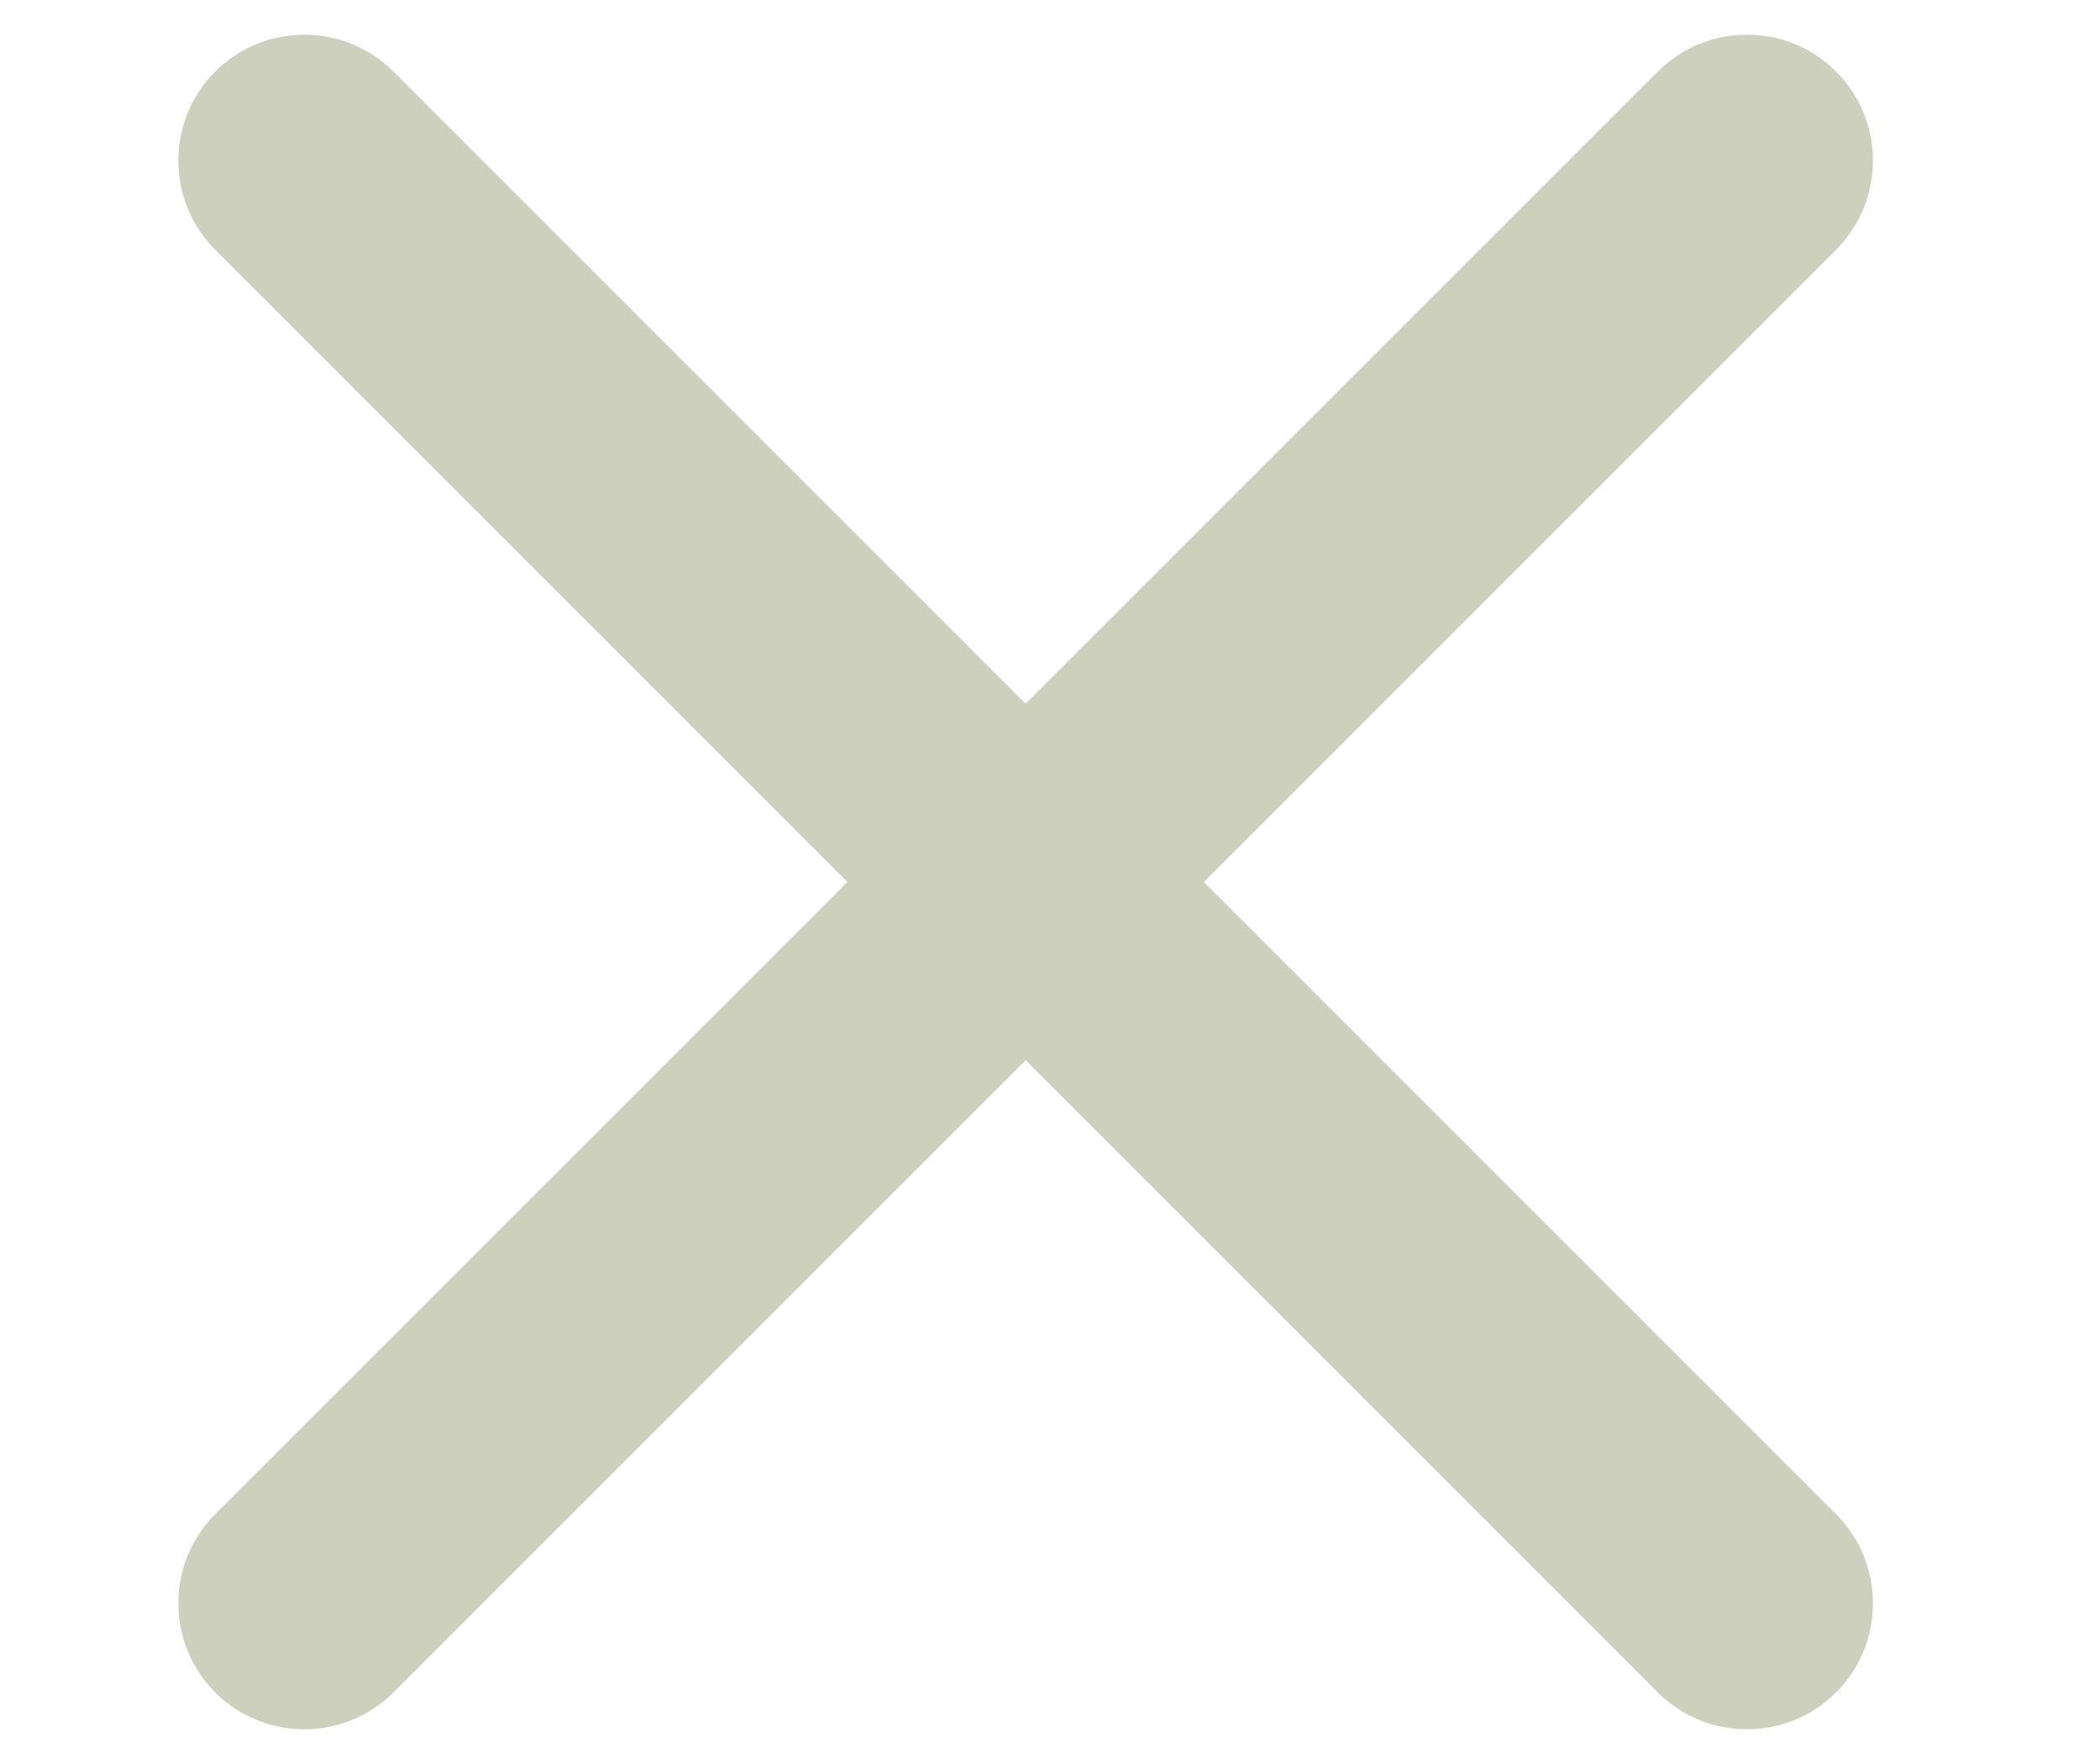 <?xml version="1.0" encoding="UTF-8" standalone="no"?><!DOCTYPE svg PUBLIC "-//W3C//DTD SVG 1.1//EN" "http://www.w3.org/Graphics/SVG/1.1/DTD/svg11.dtd"><svg width="100%" height="100%" viewBox="0 0 25 21" version="1.1" xmlns="http://www.w3.org/2000/svg" xmlns:xlink="http://www.w3.org/1999/xlink" xml:space="preserve" xmlns:serif="http://www.serif.com/" style="fill-rule:evenodd;clip-rule:evenodd;stroke-linejoin:round;stroke-miterlimit:2;"><path id="hamburger" d="M12.21,8.378l7.526,-7.526c0.586,-0.586 1.537,-0.585 2.122,0c0.585,0.585 0.585,1.536 0,2.121l-7.527,7.527l7.527,7.526c0.586,0.586 0.585,1.537 0,2.122c-0.585,0.585 -1.536,0.585 -2.121,0l-7.527,-7.527l-7.527,7.527c-0.585,0.585 -1.536,0.585 -2.121,0c-0.585,-0.585 -0.586,-1.536 0,-2.122l7.527,-7.526l-7.527,-7.527c-0.585,-0.585 -0.585,-1.536 0,-2.121c0.585,-0.585 1.536,-0.586 2.122,0l7.526,7.526Z" style="fill:#ced0be;"/></svg>